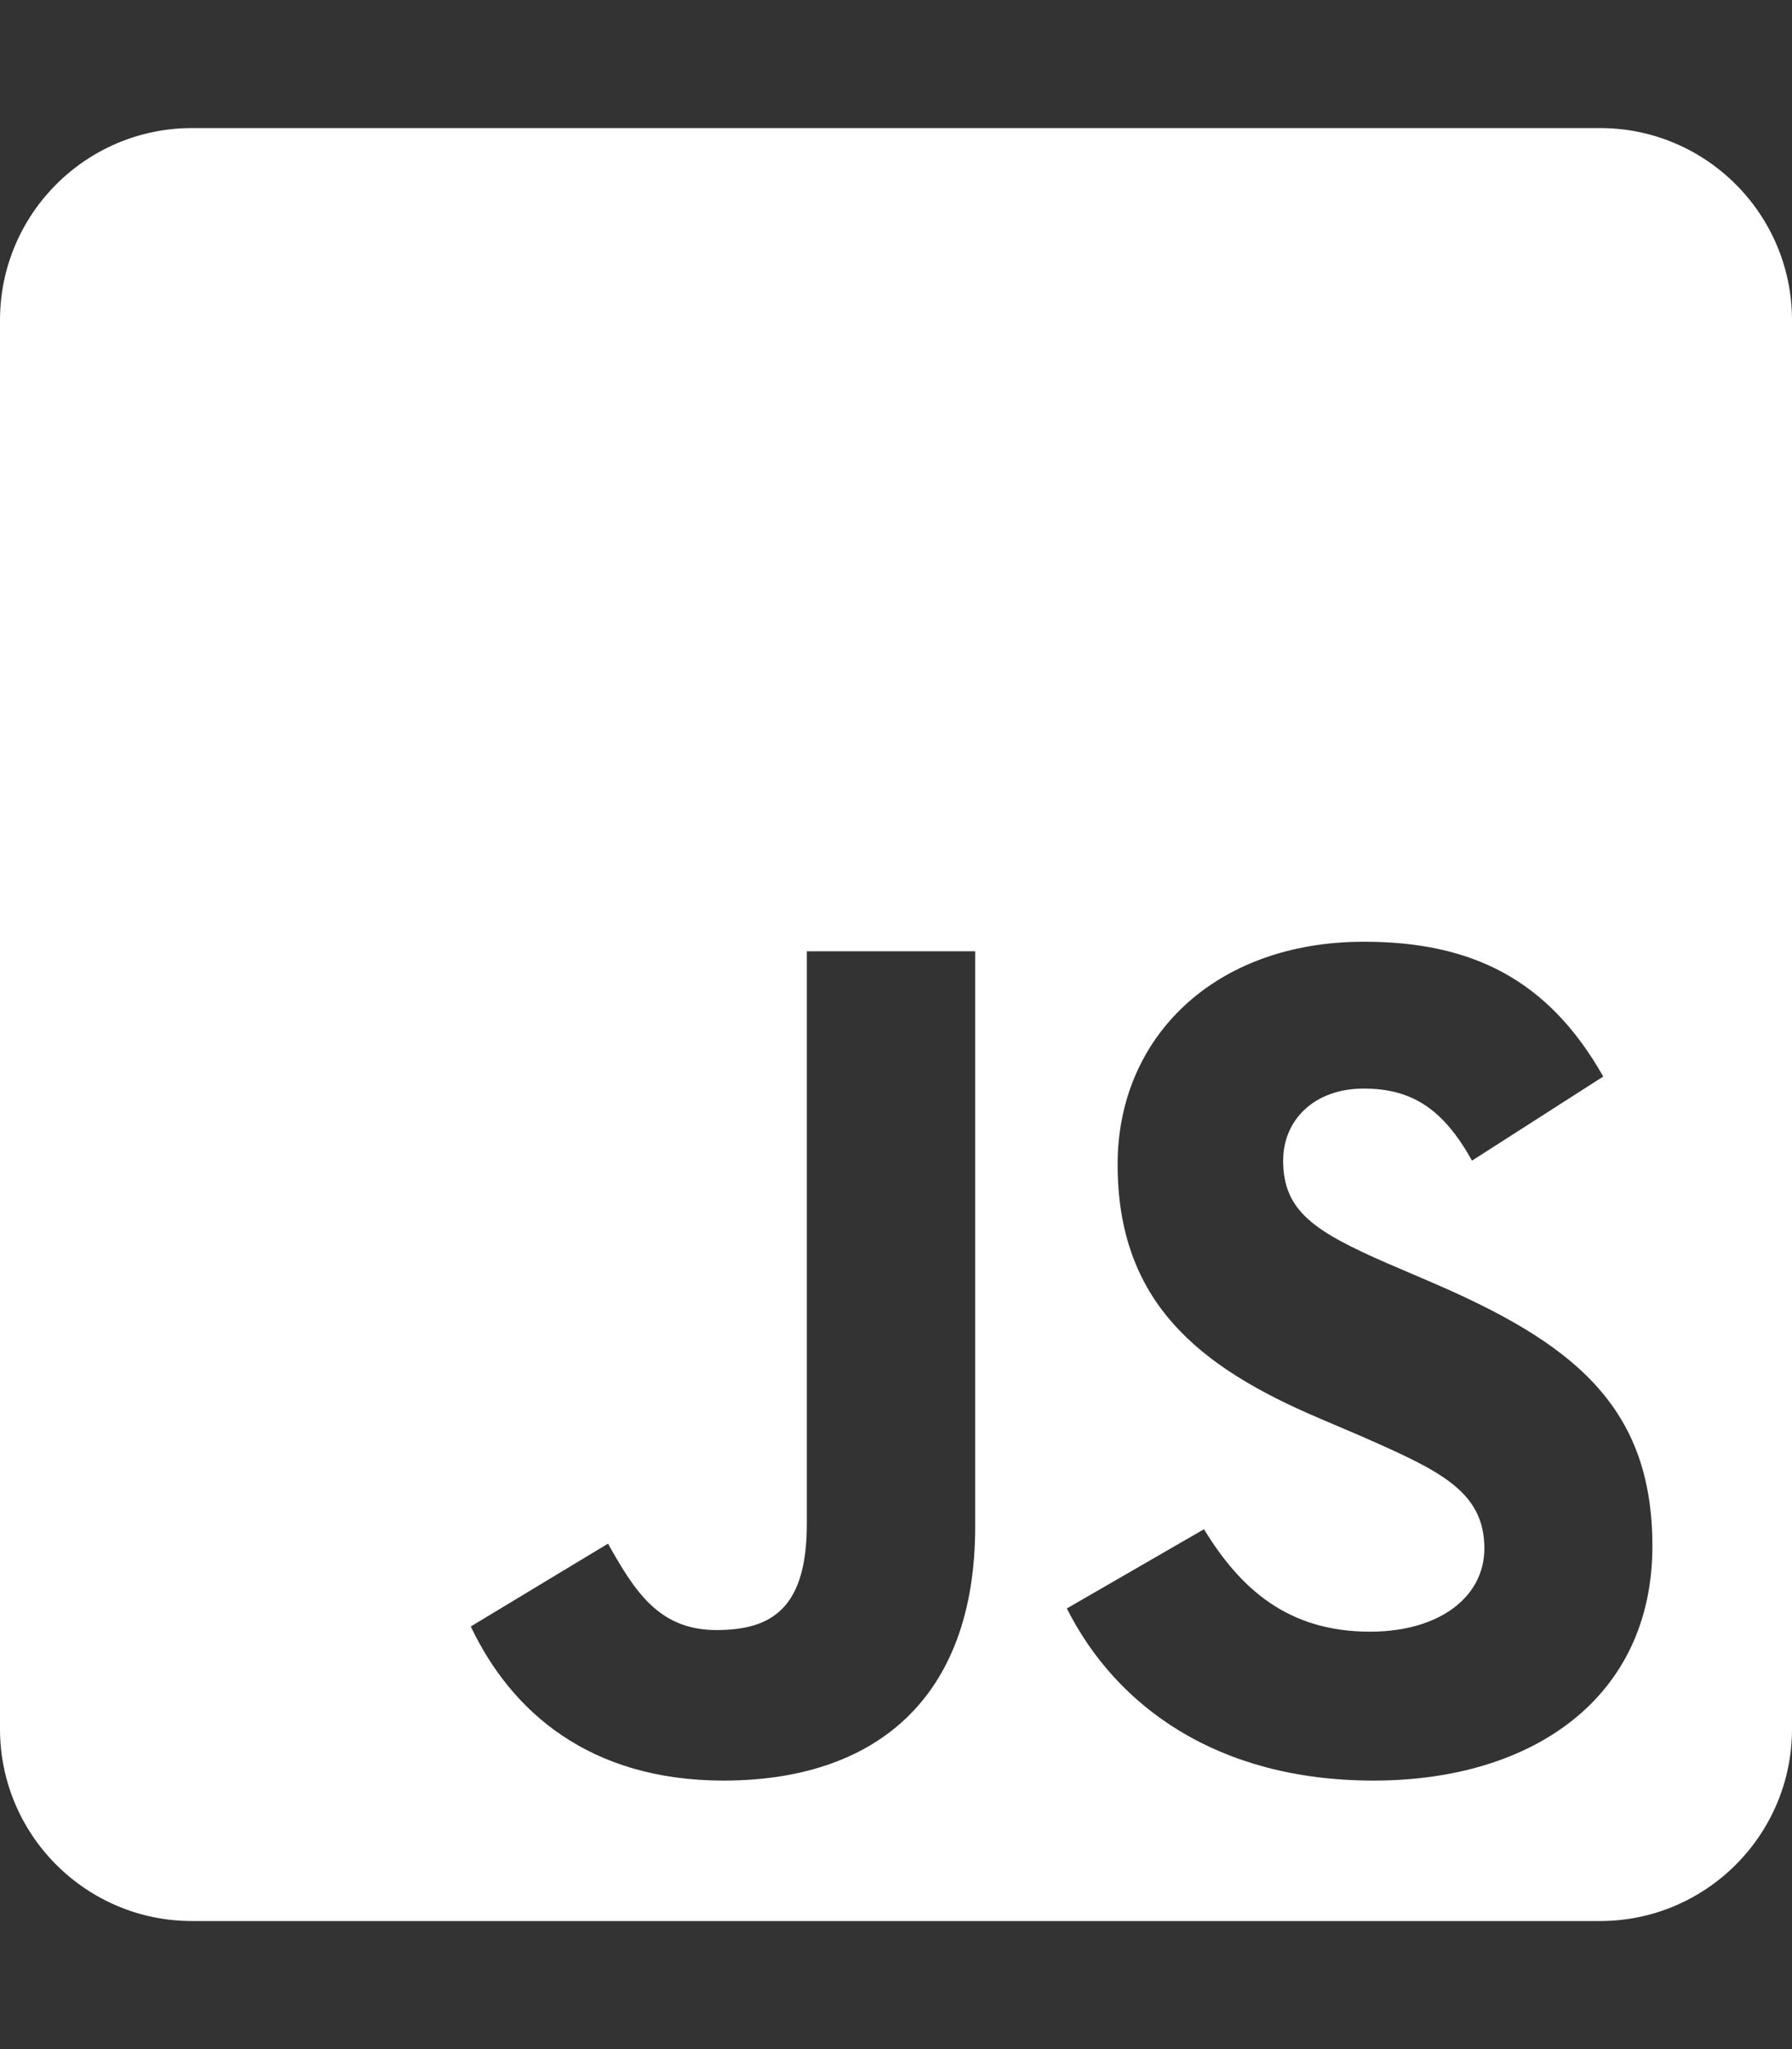 <svg width="21" height="24" viewBox="0 0 21 24" fill="none" xmlns="http://www.w3.org/2000/svg">
<rect x="0" y="0" width="21" height="24" fill="#333333" stroke="none"/>
<path d="M18.75 1.5H2.25C1.008 1.5 0 2.508 0 3.75V20.25C0 21.492 1.008 22.5 2.25 22.5H18.75C19.992 22.5 21 21.492 21 20.25V3.75C21 2.508 19.992 1.5 18.75 1.5ZM11.428 17.878C11.428 19.922 10.228 20.855 8.48 20.855C6.9 20.855 5.986 20.039 5.517 19.05L7.125 18.08C7.434 18.628 7.716 19.092 8.395 19.092C9.042 19.092 9.455 18.839 9.455 17.85V11.142H11.428V17.878ZM16.097 20.855C14.264 20.855 13.078 19.983 12.502 18.839L14.109 17.911C14.531 18.6 15.084 19.111 16.055 19.111C16.87 19.111 17.395 18.703 17.395 18.136C17.395 17.461 16.861 17.222 15.956 16.823L15.464 16.613C14.039 16.008 13.097 15.244 13.097 13.636C13.097 12.155 14.227 11.03 15.984 11.03C17.241 11.03 18.141 11.466 18.788 12.609L17.25 13.594C16.913 12.989 16.547 12.75 15.98 12.75C15.403 12.75 15.037 13.116 15.037 13.594C15.037 14.184 15.403 14.423 16.252 14.794L16.744 15.005C18.422 15.722 19.364 16.458 19.364 18.108C19.364 19.88 17.967 20.855 16.097 20.855Z" fill="white"/>
</svg>
